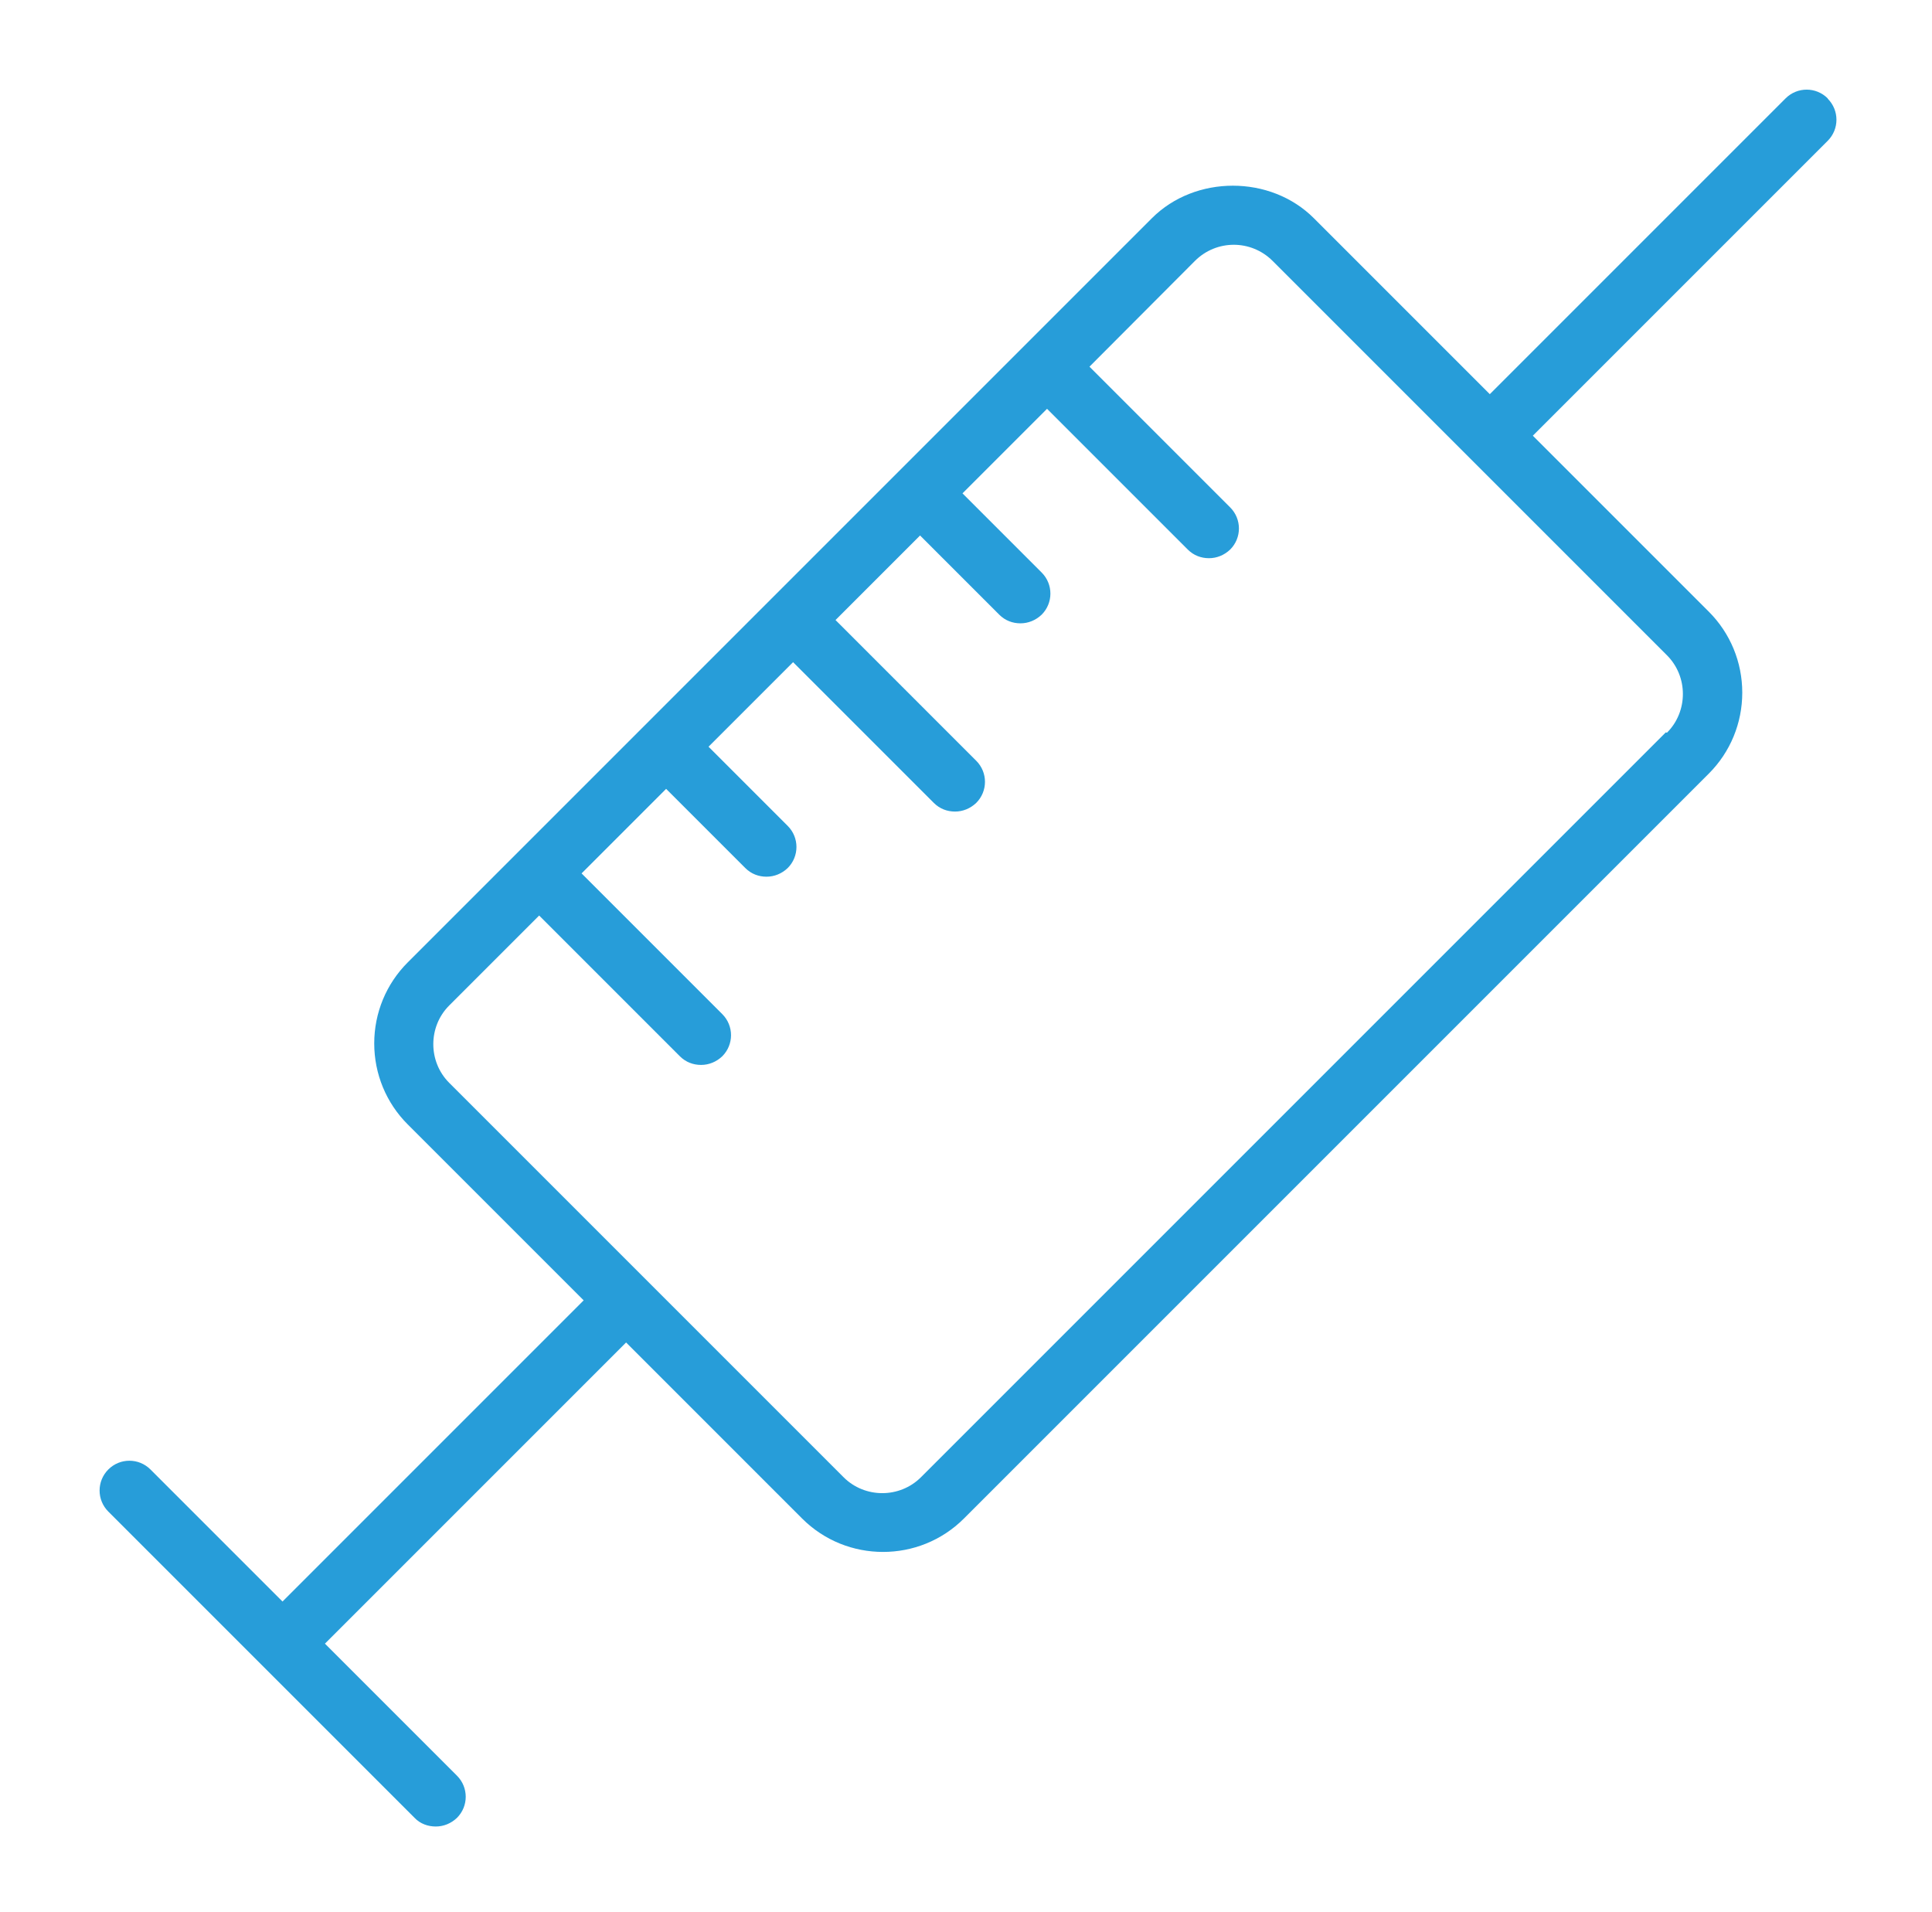 <svg width="97" height="96" viewBox="0 0 97 96" fill="none" xmlns="http://www.w3.org/2000/svg">
<path d="M91.764 4.939C91.179 4.354 90.234 4.354 89.649 4.939L74.799 19.789L65.964 10.954C63.789 8.779 60.009 8.779 57.834 10.954L51.474 17.314L45.114 23.674L38.754 30.034L26.034 42.754L20.469 48.319C19.389 49.399 18.789 50.854 18.789 52.384C18.789 53.914 19.389 55.369 20.469 56.449L29.304 65.284L14.184 80.404L7.554 73.774C6.969 73.189 6.024 73.189 5.439 73.774C4.854 74.359 4.854 75.304 5.439 75.889L20.814 91.264C21.099 91.564 21.489 91.699 21.879 91.699C22.269 91.699 22.644 91.549 22.944 91.264C23.529 90.679 23.529 89.734 22.944 89.149L16.314 82.519L31.434 67.399L40.269 76.234C41.394 77.359 42.864 77.914 44.334 77.914C45.804 77.914 47.274 77.359 48.399 76.234L85.794 38.839C86.874 37.759 87.474 36.304 87.474 34.774C87.474 33.244 86.874 31.789 85.794 30.709L76.959 21.874L91.764 7.069C92.349 6.484 92.349 5.539 91.764 4.954V4.939ZM83.634 36.769L46.239 74.164C45.174 75.229 43.419 75.229 42.354 74.164L22.554 54.364C21.489 53.299 21.489 51.544 22.554 50.479L27.069 45.964L34.134 53.029C34.434 53.329 34.809 53.464 35.199 53.464C35.589 53.464 35.964 53.314 36.264 53.029C36.849 52.444 36.849 51.499 36.264 50.914L29.199 43.849L33.444 39.604L37.419 43.579C37.719 43.879 38.094 44.014 38.484 44.014C38.874 44.014 39.249 43.864 39.549 43.579C40.134 42.994 40.134 42.049 39.549 41.464L35.574 37.489L39.819 33.244L46.884 40.309C47.184 40.609 47.559 40.744 47.949 40.744C48.339 40.744 48.714 40.594 49.014 40.309C49.599 39.724 49.599 38.779 49.014 38.194L41.949 31.129L46.194 26.884L50.169 30.859C50.469 31.159 50.844 31.294 51.234 31.294C51.624 31.294 51.999 31.144 52.299 30.859C52.884 30.274 52.884 29.329 52.299 28.744L48.324 24.769L52.569 20.524L59.634 27.589C59.934 27.889 60.309 28.024 60.699 28.024C61.089 28.024 61.464 27.874 61.764 27.589C62.349 27.004 62.349 26.059 61.764 25.474L54.699 18.409L59.994 13.099C60.534 12.559 61.239 12.289 61.944 12.289C62.649 12.289 63.354 12.559 63.894 13.099L73.794 22.999L83.694 32.899C84.759 33.964 84.759 35.719 83.694 36.784L83.634 36.769Z" fill="#279DD9"/>
</svg>
